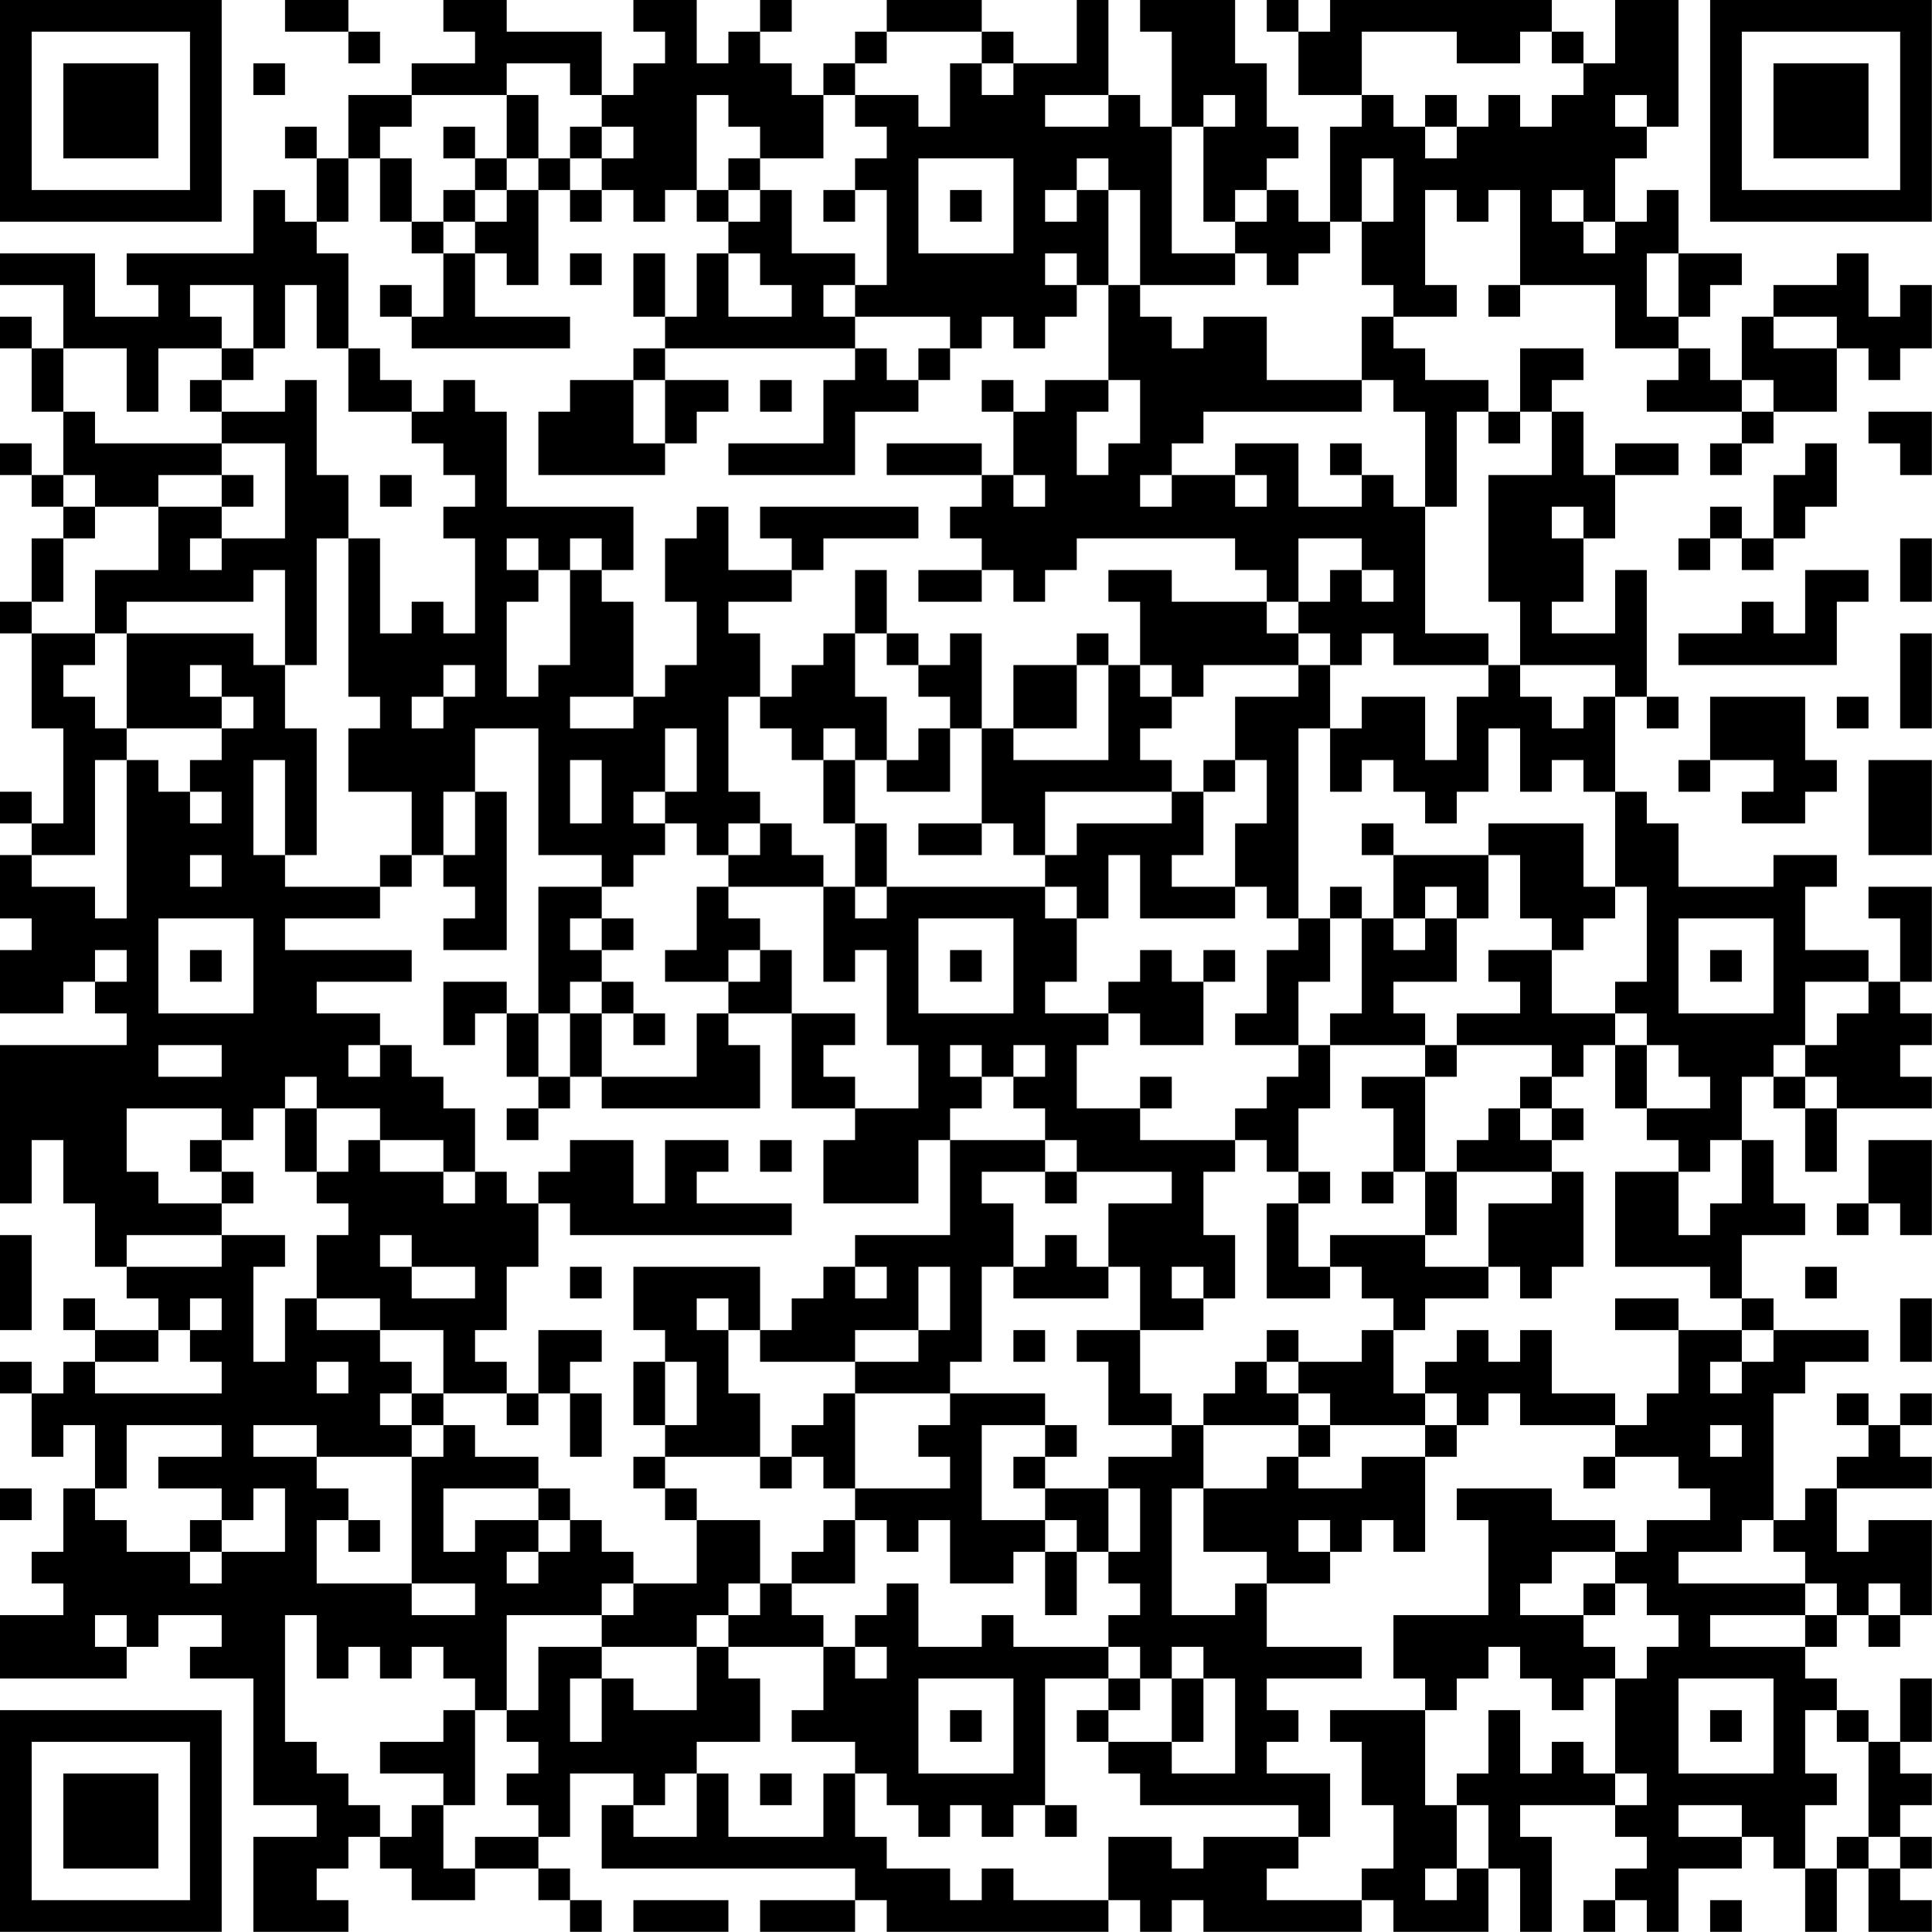 <?xml version="1.0" encoding="UTF-8"?>
<svg xmlns="http://www.w3.org/2000/svg" version="1.1" width="250" height="250" viewBox="0 0 250 250"><rect x="0" y="0" width="250" height="250" fill="#ffffff"/><g transform="scale(4.098)"><g transform="translate(0,0)"><path fill-rule="evenodd" d="M9 0L9 1L11 1L11 2L12 2L12 1L11 1L11 0ZM14 0L14 1L15 1L15 2L13 2L13 3L11 3L11 5L10 5L10 4L9 4L9 5L10 5L10 7L9 7L9 6L8 6L8 8L4 8L4 9L5 9L5 10L3 10L3 8L0 8L0 9L2 9L2 11L1 11L1 10L0 10L0 11L1 11L1 13L2 13L2 15L1 15L1 14L0 14L0 15L1 15L1 16L2 16L2 17L1 17L1 19L0 19L0 20L1 20L1 23L2 23L2 26L1 26L1 25L0 25L0 26L1 26L1 27L0 27L0 29L1 29L1 30L0 30L0 32L2 32L2 31L3 31L3 32L4 32L4 33L0 33L0 38L1 38L1 36L2 36L2 38L3 38L3 40L4 40L4 41L5 41L5 42L3 42L3 41L2 41L2 42L3 42L3 43L2 43L2 44L1 44L1 43L0 43L0 44L1 44L1 46L2 46L2 45L3 45L3 47L2 47L2 49L1 49L1 50L2 50L2 51L0 51L0 53L4 53L4 52L5 52L5 51L7 51L7 52L6 52L6 53L8 53L8 57L10 57L10 58L8 58L8 61L11 61L11 60L10 60L10 59L11 59L11 58L12 58L12 59L13 59L13 60L15 60L15 59L17 59L17 60L18 60L18 61L19 61L19 60L18 60L18 59L17 59L17 58L18 58L18 56L20 56L20 57L19 57L19 59L27 59L27 60L24 60L24 61L27 61L27 60L28 60L28 61L35 61L35 60L36 60L36 61L37 61L37 60L38 60L38 61L43 61L43 60L44 60L44 61L47 61L47 59L48 59L48 61L49 61L49 58L48 58L48 57L51 57L51 58L52 58L52 59L51 59L51 60L50 60L50 61L51 61L51 60L52 60L52 61L53 61L53 59L55 59L55 58L56 58L56 59L57 59L57 61L58 61L58 59L59 59L59 61L61 61L61 60L60 60L60 59L61 59L61 58L60 58L60 57L61 57L61 56L60 56L60 55L61 55L61 53L60 53L60 55L59 55L59 54L58 54L58 53L57 53L57 52L58 52L58 51L59 51L59 52L60 52L60 51L61 51L61 48L59 48L59 49L58 49L58 47L61 47L61 46L60 46L60 45L61 45L61 44L60 44L60 45L59 45L59 44L58 44L58 45L59 45L59 46L58 46L58 47L57 47L57 48L56 48L56 44L57 44L57 43L59 43L59 42L56 42L56 41L55 41L55 39L57 39L57 38L56 38L56 36L55 36L55 34L56 34L56 35L57 35L57 37L58 37L58 35L61 35L61 34L60 34L60 33L61 33L61 32L60 32L60 31L61 31L61 28L59 28L59 29L60 29L60 31L59 31L59 30L57 30L57 28L58 28L58 27L56 27L56 28L53 28L53 26L52 26L52 25L51 25L51 22L52 22L52 23L53 23L53 22L52 22L52 18L51 18L51 20L49 20L49 19L50 19L50 17L51 17L51 15L53 15L53 14L51 14L51 15L50 15L50 13L49 13L49 12L50 12L50 11L48 11L48 13L47 13L47 12L45 12L45 11L44 11L44 10L46 10L46 9L45 9L45 6L46 6L46 7L47 7L47 6L48 6L48 9L47 9L47 10L48 10L48 9L51 9L51 11L53 11L53 12L52 12L52 13L55 13L55 14L54 14L54 15L55 15L55 14L56 14L56 13L58 13L58 11L59 11L59 12L60 12L60 11L61 11L61 9L60 9L60 10L59 10L59 8L58 8L58 9L56 9L56 10L55 10L55 12L54 12L54 11L53 11L53 10L54 10L54 9L55 9L55 8L53 8L53 6L52 6L52 7L51 7L51 5L52 5L52 4L53 4L53 0L51 0L51 2L50 2L50 1L49 1L49 0L42 0L42 1L41 1L41 0L40 0L40 1L41 1L41 3L43 3L43 4L42 4L42 7L41 7L41 6L40 6L40 5L41 5L41 4L40 4L40 2L39 2L39 0L36 0L36 1L37 1L37 4L36 4L36 3L35 3L35 0L34 0L34 2L32 2L32 1L31 1L31 0L28 0L28 1L27 1L27 2L26 2L26 3L25 3L25 2L24 2L24 1L25 1L25 0L24 0L24 1L23 1L23 2L22 2L22 0L20 0L20 1L21 1L21 2L20 2L20 3L19 3L19 1L16 1L16 0ZM28 1L28 2L27 2L27 3L26 3L26 5L24 5L24 4L23 4L23 3L22 3L22 6L21 6L21 7L20 7L20 6L19 6L19 5L20 5L20 4L19 4L19 3L18 3L18 2L16 2L16 3L13 3L13 4L12 4L12 5L11 5L11 7L10 7L10 8L11 8L11 11L10 11L10 9L9 9L9 11L8 11L8 9L6 9L6 10L7 10L7 11L5 11L5 13L4 13L4 11L2 11L2 13L3 13L3 14L7 14L7 15L5 15L5 16L3 16L3 15L2 15L2 16L3 16L3 17L2 17L2 19L1 19L1 20L3 20L3 21L2 21L2 22L3 22L3 23L4 23L4 24L3 24L3 27L1 27L1 28L3 28L3 29L4 29L4 24L5 24L5 25L6 25L6 26L7 26L7 25L6 25L6 24L7 24L7 23L8 23L8 22L7 22L7 21L6 21L6 22L7 22L7 23L4 23L4 20L8 20L8 21L9 21L9 23L10 23L10 27L9 27L9 24L8 24L8 27L9 27L9 28L12 28L12 29L9 29L9 30L13 30L13 31L10 31L10 32L12 32L12 33L11 33L11 34L12 34L12 33L13 33L13 34L14 34L14 35L15 35L15 37L14 37L14 36L12 36L12 35L10 35L10 34L9 34L9 35L8 35L8 36L7 36L7 35L4 35L4 37L5 37L5 38L7 38L7 39L4 39L4 40L7 40L7 39L9 39L9 40L8 40L8 43L9 43L9 41L10 41L10 42L12 42L12 43L13 43L13 44L12 44L12 45L13 45L13 46L10 46L10 45L8 45L8 46L10 46L10 47L11 47L11 48L10 48L10 50L13 50L13 51L15 51L15 50L13 50L13 46L14 46L14 45L15 45L15 46L17 46L17 47L14 47L14 49L15 49L15 48L17 48L17 49L16 49L16 50L17 50L17 49L18 49L18 48L19 48L19 49L20 49L20 50L19 50L19 51L16 51L16 54L15 54L15 53L14 53L14 52L13 52L13 53L12 53L12 52L11 52L11 53L10 53L10 51L9 51L9 55L10 55L10 56L11 56L11 57L12 57L12 58L13 58L13 57L14 57L14 59L15 59L15 58L17 58L17 57L16 57L16 56L17 56L17 55L16 55L16 54L17 54L17 52L19 52L19 53L18 53L18 55L19 55L19 53L20 53L20 54L22 54L22 52L23 52L23 53L24 53L24 55L22 55L22 56L21 56L21 57L20 57L20 58L22 58L22 56L23 56L23 58L26 58L26 56L27 56L27 58L28 58L28 59L30 59L30 60L31 60L31 59L32 59L32 60L35 60L35 58L37 58L37 59L38 59L38 58L41 58L41 59L40 59L40 60L43 60L43 59L44 59L44 57L43 57L43 55L42 55L42 54L45 54L45 57L46 57L46 59L45 59L45 60L46 60L46 59L47 59L47 57L46 57L46 56L47 56L47 54L48 54L48 56L49 56L49 55L50 55L50 56L51 56L51 57L52 57L52 56L51 56L51 53L52 53L52 52L53 52L53 51L52 51L52 50L51 50L51 49L52 49L52 48L54 48L54 47L53 47L53 46L51 46L51 45L52 45L52 44L53 44L53 42L55 42L55 43L54 43L54 44L55 44L55 43L56 43L56 42L55 42L55 41L54 41L54 40L51 40L51 37L53 37L53 39L54 39L54 38L55 38L55 36L54 36L54 37L53 37L53 36L52 36L52 35L54 35L54 34L53 34L53 33L52 33L52 32L51 32L51 31L52 31L52 28L51 28L51 25L50 25L50 24L49 24L49 25L48 25L48 23L47 23L47 25L46 25L46 26L45 26L45 25L44 25L44 24L43 24L43 25L42 25L42 23L43 23L43 22L45 22L45 24L46 24L46 22L47 22L47 21L48 21L48 22L49 22L49 23L50 23L50 22L51 22L51 21L48 21L48 19L47 19L47 15L49 15L49 13L48 13L48 14L47 14L47 13L46 13L46 16L45 16L45 13L44 13L44 12L43 12L43 10L44 10L44 9L43 9L43 7L44 7L44 5L43 5L43 7L42 7L42 8L41 8L41 9L40 9L40 8L39 8L39 7L40 7L40 6L39 6L39 7L38 7L38 4L39 4L39 3L38 3L38 4L37 4L37 8L39 8L39 9L36 9L36 6L35 6L35 5L34 5L34 6L33 6L33 7L34 7L34 6L35 6L35 9L34 9L34 8L33 8L33 9L34 9L34 10L33 10L33 11L32 11L32 10L31 10L31 11L30 11L30 10L27 10L27 9L28 9L28 6L27 6L27 5L28 5L28 4L27 4L27 3L29 3L29 4L30 4L30 2L31 2L31 3L32 3L32 2L31 2L31 1ZM43 1L43 3L44 3L44 4L45 4L45 5L46 5L46 4L47 4L47 3L48 3L48 4L49 4L49 3L50 3L50 2L49 2L49 1L48 1L48 2L46 2L46 1ZM8 2L8 3L9 3L9 2ZM16 3L16 5L15 5L15 4L14 4L14 5L15 5L15 6L14 6L14 7L13 7L13 5L12 5L12 7L13 7L13 8L14 8L14 10L13 10L13 9L12 9L12 10L13 10L13 11L18 11L18 10L15 10L15 8L16 8L16 9L17 9L17 6L18 6L18 7L19 7L19 6L18 6L18 5L19 5L19 4L18 4L18 5L17 5L17 3ZM33 3L33 4L35 4L35 3ZM45 3L45 4L46 4L46 3ZM51 3L51 4L52 4L52 3ZM16 5L16 6L15 6L15 7L14 7L14 8L15 8L15 7L16 7L16 6L17 6L17 5ZM23 5L23 6L22 6L22 7L23 7L23 8L22 8L22 10L21 10L21 8L20 8L20 10L21 10L21 11L20 11L20 12L18 12L18 13L17 13L17 15L21 15L21 14L22 14L22 13L23 13L23 12L21 12L21 11L27 11L27 12L26 12L26 14L23 14L23 15L27 15L27 13L29 13L29 12L30 12L30 11L29 11L29 12L28 12L28 11L27 11L27 10L26 10L26 9L27 9L27 8L25 8L25 6L24 6L24 5ZM29 5L29 8L32 8L32 5ZM23 6L23 7L24 7L24 6ZM26 6L26 7L27 7L27 6ZM30 6L30 7L31 7L31 6ZM49 6L49 7L50 7L50 8L51 8L51 7L50 7L50 6ZM18 8L18 9L19 9L19 8ZM23 8L23 10L25 10L25 9L24 9L24 8ZM52 8L52 10L53 10L53 8ZM35 9L35 12L33 12L33 13L32 13L32 12L31 12L31 13L32 13L32 15L31 15L31 14L28 14L28 15L31 15L31 16L30 16L30 17L31 17L31 18L29 18L29 19L31 19L31 18L32 18L32 19L33 19L33 18L34 18L34 17L39 17L39 18L40 18L40 19L37 19L37 18L35 18L35 19L36 19L36 21L35 21L35 20L34 20L34 21L32 21L32 23L31 23L31 20L30 20L30 21L29 21L29 20L28 20L28 18L27 18L27 20L26 20L26 21L25 21L25 22L24 22L24 20L23 20L23 19L25 19L25 18L26 18L26 17L29 17L29 16L24 16L24 17L25 17L25 18L23 18L23 16L22 16L22 17L21 17L21 19L22 19L22 21L21 21L21 22L20 22L20 19L19 19L19 18L20 18L20 16L16 16L16 13L15 13L15 12L14 12L14 13L13 13L13 12L12 12L12 11L11 11L11 13L13 13L13 14L14 14L14 15L15 15L15 16L14 16L14 17L15 17L15 20L14 20L14 19L13 19L13 20L12 20L12 17L11 17L11 15L10 15L10 12L9 12L9 13L7 13L7 12L8 12L8 11L7 11L7 12L6 12L6 13L7 13L7 14L9 14L9 17L7 17L7 16L8 16L8 15L7 15L7 16L5 16L5 18L3 18L3 20L4 20L4 19L8 19L8 18L9 18L9 21L10 21L10 17L11 17L11 22L12 22L12 23L11 23L11 25L13 25L13 27L12 27L12 28L13 28L13 27L14 27L14 28L15 28L15 29L14 29L14 30L16 30L16 25L15 25L15 23L17 23L17 27L19 27L19 28L17 28L17 32L16 32L16 31L14 31L14 33L15 33L15 32L16 32L16 34L17 34L17 35L16 35L16 36L17 36L17 35L18 35L18 34L19 34L19 35L24 35L24 33L23 33L23 32L25 32L25 35L27 35L27 36L26 36L26 38L29 38L29 36L30 36L30 39L27 39L27 40L26 40L26 41L25 41L25 42L24 42L24 40L20 40L20 42L21 42L21 43L20 43L20 45L21 45L21 46L20 46L20 47L21 47L21 48L22 48L22 50L20 50L20 51L19 51L19 52L22 52L22 51L23 51L23 52L26 52L26 54L25 54L25 55L27 55L27 56L28 56L28 57L29 57L29 58L30 58L30 57L31 57L31 58L32 58L32 57L33 57L33 58L34 58L34 57L33 57L33 53L35 53L35 54L34 54L34 55L35 55L35 56L36 56L36 57L41 57L41 58L42 58L42 56L40 56L40 55L41 55L41 54L40 54L40 53L43 53L43 52L40 52L40 50L42 50L42 49L43 49L43 48L44 48L44 49L45 49L45 46L46 46L46 45L47 45L47 44L48 44L48 45L51 45L51 44L49 44L49 42L48 42L48 43L47 43L47 42L46 42L46 43L45 43L45 44L44 44L44 42L45 42L45 41L47 41L47 40L48 40L48 41L49 41L49 40L50 40L50 37L49 37L49 36L50 36L50 35L49 35L49 34L50 34L50 33L51 33L51 35L52 35L52 33L51 33L51 32L49 32L49 30L50 30L50 29L51 29L51 28L50 28L50 26L47 26L47 27L44 27L44 26L43 26L43 27L44 27L44 29L43 29L43 28L42 28L42 29L41 29L41 23L42 23L42 21L43 21L43 20L44 20L44 21L47 21L47 20L45 20L45 16L44 16L44 15L43 15L43 14L42 14L42 15L43 15L43 16L41 16L41 14L39 14L39 15L37 15L37 14L38 14L38 13L43 13L43 12L40 12L40 10L38 10L38 11L37 11L37 10L36 10L36 9ZM56 10L56 11L58 11L58 10ZM20 12L20 14L21 14L21 12ZM24 12L24 13L25 13L25 12ZM35 12L35 13L34 13L34 15L35 15L35 14L36 14L36 12ZM55 12L55 13L56 13L56 12ZM59 13L59 14L60 14L60 15L61 15L61 13ZM57 14L57 15L56 15L56 17L55 17L55 16L54 16L54 17L53 17L53 18L54 18L54 17L55 17L55 18L56 18L56 17L57 17L57 16L58 16L58 14ZM12 15L12 16L13 16L13 15ZM32 15L32 16L33 16L33 15ZM36 15L36 16L37 16L37 15ZM39 15L39 16L40 16L40 15ZM49 16L49 17L50 17L50 16ZM6 17L6 18L7 18L7 17ZM16 17L16 18L17 18L17 19L16 19L16 22L17 22L17 21L18 21L18 18L19 18L19 17L18 17L18 18L17 18L17 17ZM41 17L41 19L40 19L40 20L41 20L41 21L38 21L38 22L37 22L37 21L36 21L36 22L37 22L37 23L36 23L36 24L37 24L37 25L33 25L33 27L32 27L32 26L31 26L31 23L30 23L30 22L29 22L29 21L28 21L28 20L27 20L27 22L28 22L28 24L27 24L27 23L26 23L26 24L25 24L25 23L24 23L24 22L23 22L23 25L24 25L24 26L23 26L23 27L22 27L22 26L21 26L21 25L22 25L22 23L21 23L21 25L20 25L20 26L21 26L21 27L20 27L20 28L19 28L19 29L18 29L18 30L19 30L19 31L18 31L18 32L17 32L17 34L18 34L18 32L19 32L19 34L22 34L22 32L23 32L23 31L24 31L24 30L25 30L25 32L27 32L27 33L26 33L26 34L27 34L27 35L29 35L29 33L28 33L28 30L27 30L27 31L26 31L26 28L27 28L27 29L28 29L28 28L33 28L33 29L34 29L34 31L33 31L33 32L35 32L35 33L34 33L34 35L36 35L36 36L39 36L39 37L38 37L38 39L39 39L39 41L38 41L38 40L37 40L37 41L38 41L38 42L36 42L36 40L35 40L35 38L37 38L37 37L34 37L34 36L33 36L33 35L32 35L32 34L33 34L33 33L32 33L32 34L31 34L31 33L30 33L30 34L31 34L31 35L30 35L30 36L33 36L33 37L31 37L31 38L32 38L32 40L31 40L31 43L30 43L30 44L27 44L27 43L29 43L29 42L30 42L30 40L29 40L29 42L27 42L27 43L24 43L24 42L23 42L23 41L22 41L22 42L23 42L23 44L24 44L24 46L21 46L21 47L22 47L22 48L24 48L24 50L23 50L23 51L24 51L24 50L25 50L25 51L26 51L26 52L27 52L27 53L28 53L28 52L27 52L27 51L28 51L28 50L29 50L29 52L31 52L31 51L32 51L32 52L35 52L35 53L36 53L36 54L35 54L35 55L37 55L37 56L39 56L39 53L38 53L38 52L37 52L37 53L36 53L36 52L35 52L35 51L36 51L36 50L35 50L35 49L36 49L36 47L35 47L35 46L37 46L37 45L38 45L38 47L37 47L37 51L39 51L39 50L40 50L40 49L38 49L38 47L40 47L40 46L41 46L41 47L43 47L43 46L45 46L45 45L46 45L46 44L45 44L45 45L42 45L42 44L41 44L41 43L43 43L43 42L44 42L44 41L43 41L43 40L42 40L42 39L45 39L45 40L47 40L47 38L49 38L49 37L46 37L46 36L47 36L47 35L48 35L48 36L49 36L49 35L48 35L48 34L49 34L49 33L46 33L46 32L48 32L48 31L47 31L47 30L49 30L49 29L48 29L48 27L47 27L47 29L46 29L46 28L45 28L45 29L44 29L44 30L45 30L45 29L46 29L46 31L44 31L44 32L45 32L45 33L42 33L42 32L43 32L43 29L42 29L42 31L41 31L41 33L39 33L39 32L40 32L40 30L41 30L41 29L40 29L40 28L39 28L39 26L40 26L40 24L39 24L39 22L41 22L41 21L42 21L42 20L41 20L41 19L42 19L42 18L43 18L43 19L44 19L44 18L43 18L43 17ZM60 17L60 19L61 19L61 17ZM57 18L57 20L56 20L56 19L55 19L55 20L53 20L53 21L58 21L58 19L59 19L59 18ZM60 20L60 23L61 23L61 20ZM14 21L14 22L13 22L13 23L14 23L14 22L15 22L15 21ZM34 21L34 23L32 23L32 24L35 24L35 21ZM18 22L18 23L20 23L20 22ZM54 22L54 24L53 24L53 25L54 25L54 24L56 24L56 25L55 25L55 26L57 26L57 25L58 25L58 24L57 24L57 22ZM58 22L58 23L59 23L59 22ZM29 23L29 24L28 24L28 25L30 25L30 23ZM18 24L18 26L19 26L19 24ZM26 24L26 26L27 26L27 28L28 28L28 26L27 26L27 24ZM38 24L38 25L37 25L37 26L34 26L34 27L33 27L33 28L34 28L34 29L35 29L35 27L36 27L36 29L39 29L39 28L37 28L37 27L38 27L38 25L39 25L39 24ZM59 24L59 27L61 27L61 24ZM14 25L14 27L15 27L15 25ZM24 26L24 27L23 27L23 28L22 28L22 30L21 30L21 31L23 31L23 30L24 30L24 29L23 29L23 28L26 28L26 27L25 27L25 26ZM29 26L29 27L31 27L31 26ZM6 27L6 28L7 28L7 27ZM5 29L5 32L8 32L8 29ZM19 29L19 30L20 30L20 29ZM29 29L29 32L32 32L32 29ZM53 29L53 32L56 32L56 29ZM3 30L3 31L4 31L4 30ZM6 30L6 31L7 31L7 30ZM30 30L30 31L31 31L31 30ZM36 30L36 31L35 31L35 32L36 32L36 33L38 33L38 31L39 31L39 30L38 30L38 31L37 31L37 30ZM54 30L54 31L55 31L55 30ZM19 31L19 32L20 32L20 33L21 33L21 32L20 32L20 31ZM57 31L57 33L56 33L56 34L57 34L57 35L58 35L58 34L57 34L57 33L58 33L58 32L59 32L59 31ZM5 33L5 34L7 34L7 33ZM41 33L41 34L40 34L40 35L39 35L39 36L40 36L40 37L41 37L41 38L40 38L40 41L42 41L42 40L41 40L41 38L42 38L42 37L41 37L41 35L42 35L42 33ZM45 33L45 34L43 34L43 35L44 35L44 37L43 37L43 38L44 38L44 37L45 37L45 39L46 39L46 37L45 37L45 34L46 34L46 33ZM36 34L36 35L37 35L37 34ZM9 35L9 37L10 37L10 38L11 38L11 39L10 39L10 41L12 41L12 42L14 42L14 44L13 44L13 45L14 45L14 44L16 44L16 45L17 45L17 44L18 44L18 46L19 46L19 44L18 44L18 43L19 43L19 42L17 42L17 44L16 44L16 43L15 43L15 42L16 42L16 40L17 40L17 38L18 38L18 39L25 39L25 38L22 38L22 37L23 37L23 36L21 36L21 38L20 38L20 36L18 36L18 37L17 37L17 38L16 38L16 37L15 37L15 38L14 38L14 37L12 37L12 36L11 36L11 37L10 37L10 35ZM6 36L6 37L7 37L7 38L8 38L8 37L7 37L7 36ZM24 36L24 37L25 37L25 36ZM59 36L59 38L58 38L58 39L59 39L59 38L60 38L60 39L61 39L61 36ZM33 37L33 38L34 38L34 37ZM0 39L0 42L1 42L1 39ZM12 39L12 40L13 40L13 41L15 41L15 40L13 40L13 39ZM33 39L33 40L32 40L32 41L35 41L35 40L34 40L34 39ZM18 40L18 41L19 41L19 40ZM27 40L27 41L28 41L28 40ZM57 40L57 41L58 41L58 40ZM6 41L6 42L5 42L5 43L3 43L3 44L7 44L7 43L6 43L6 42L7 42L7 41ZM51 41L51 42L53 42L53 41ZM60 41L60 43L61 43L61 41ZM32 42L32 43L33 43L33 42ZM34 42L34 43L35 43L35 45L37 45L37 44L36 44L36 42ZM40 42L40 43L39 43L39 44L38 44L38 45L41 45L41 46L42 46L42 45L41 45L41 44L40 44L40 43L41 43L41 42ZM10 43L10 44L11 44L11 43ZM21 43L21 45L22 45L22 43ZM26 44L26 45L25 45L25 46L24 46L24 47L25 47L25 46L26 46L26 47L27 47L27 48L26 48L26 49L25 49L25 50L27 50L27 48L28 48L28 49L29 49L29 48L30 48L30 50L32 50L32 49L33 49L33 51L34 51L34 49L35 49L35 47L33 47L33 46L34 46L34 45L33 45L33 44L30 44L30 45L29 45L29 46L30 46L30 47L27 47L27 44ZM4 45L4 47L3 47L3 48L4 48L4 49L6 49L6 50L7 50L7 49L9 49L9 47L8 47L8 48L7 48L7 47L5 47L5 46L7 46L7 45ZM31 45L31 48L33 48L33 49L34 49L34 48L33 48L33 47L32 47L32 46L33 46L33 45ZM54 45L54 46L55 46L55 45ZM50 46L50 47L51 47L51 46ZM0 47L0 48L1 48L1 47ZM17 47L17 48L18 48L18 47ZM46 47L46 48L47 48L47 51L44 51L44 53L45 53L45 54L46 54L46 53L47 53L47 52L48 52L48 53L49 53L49 54L50 54L50 53L51 53L51 52L50 52L50 51L51 51L51 50L50 50L50 51L48 51L48 50L49 50L49 49L51 49L51 48L49 48L49 47ZM6 48L6 49L7 49L7 48ZM11 48L11 49L12 49L12 48ZM41 48L41 49L42 49L42 48ZM55 48L55 49L53 49L53 50L57 50L57 51L54 51L54 52L57 52L57 51L58 51L58 50L57 50L57 49L56 49L56 48ZM59 50L59 51L60 51L60 50ZM3 51L3 52L4 52L4 51ZM29 53L29 56L32 56L32 53ZM37 53L37 55L38 55L38 53ZM53 53L53 56L56 56L56 53ZM14 54L14 55L12 55L12 56L14 56L14 57L15 57L15 54ZM30 54L30 55L31 55L31 54ZM54 54L54 55L55 55L55 54ZM57 54L57 56L58 56L58 57L57 57L57 59L58 59L58 58L59 58L59 59L60 59L60 58L59 58L59 55L58 55L58 54ZM24 56L24 57L25 57L25 56ZM53 57L53 58L55 58L55 57ZM20 60L20 61L23 61L23 60ZM54 60L54 61L55 61L55 60ZM0 0L0 7L7 7L7 0ZM1 1L1 6L6 6L6 1ZM2 2L2 5L5 5L5 2ZM54 0L54 7L61 7L61 0ZM55 1L55 6L60 6L60 1ZM56 2L56 5L59 5L59 2ZM0 54L0 61L7 61L7 54ZM1 55L1 60L6 60L6 55ZM2 56L2 59L5 59L5 56Z" fill="#000000"/></g></g></svg>
